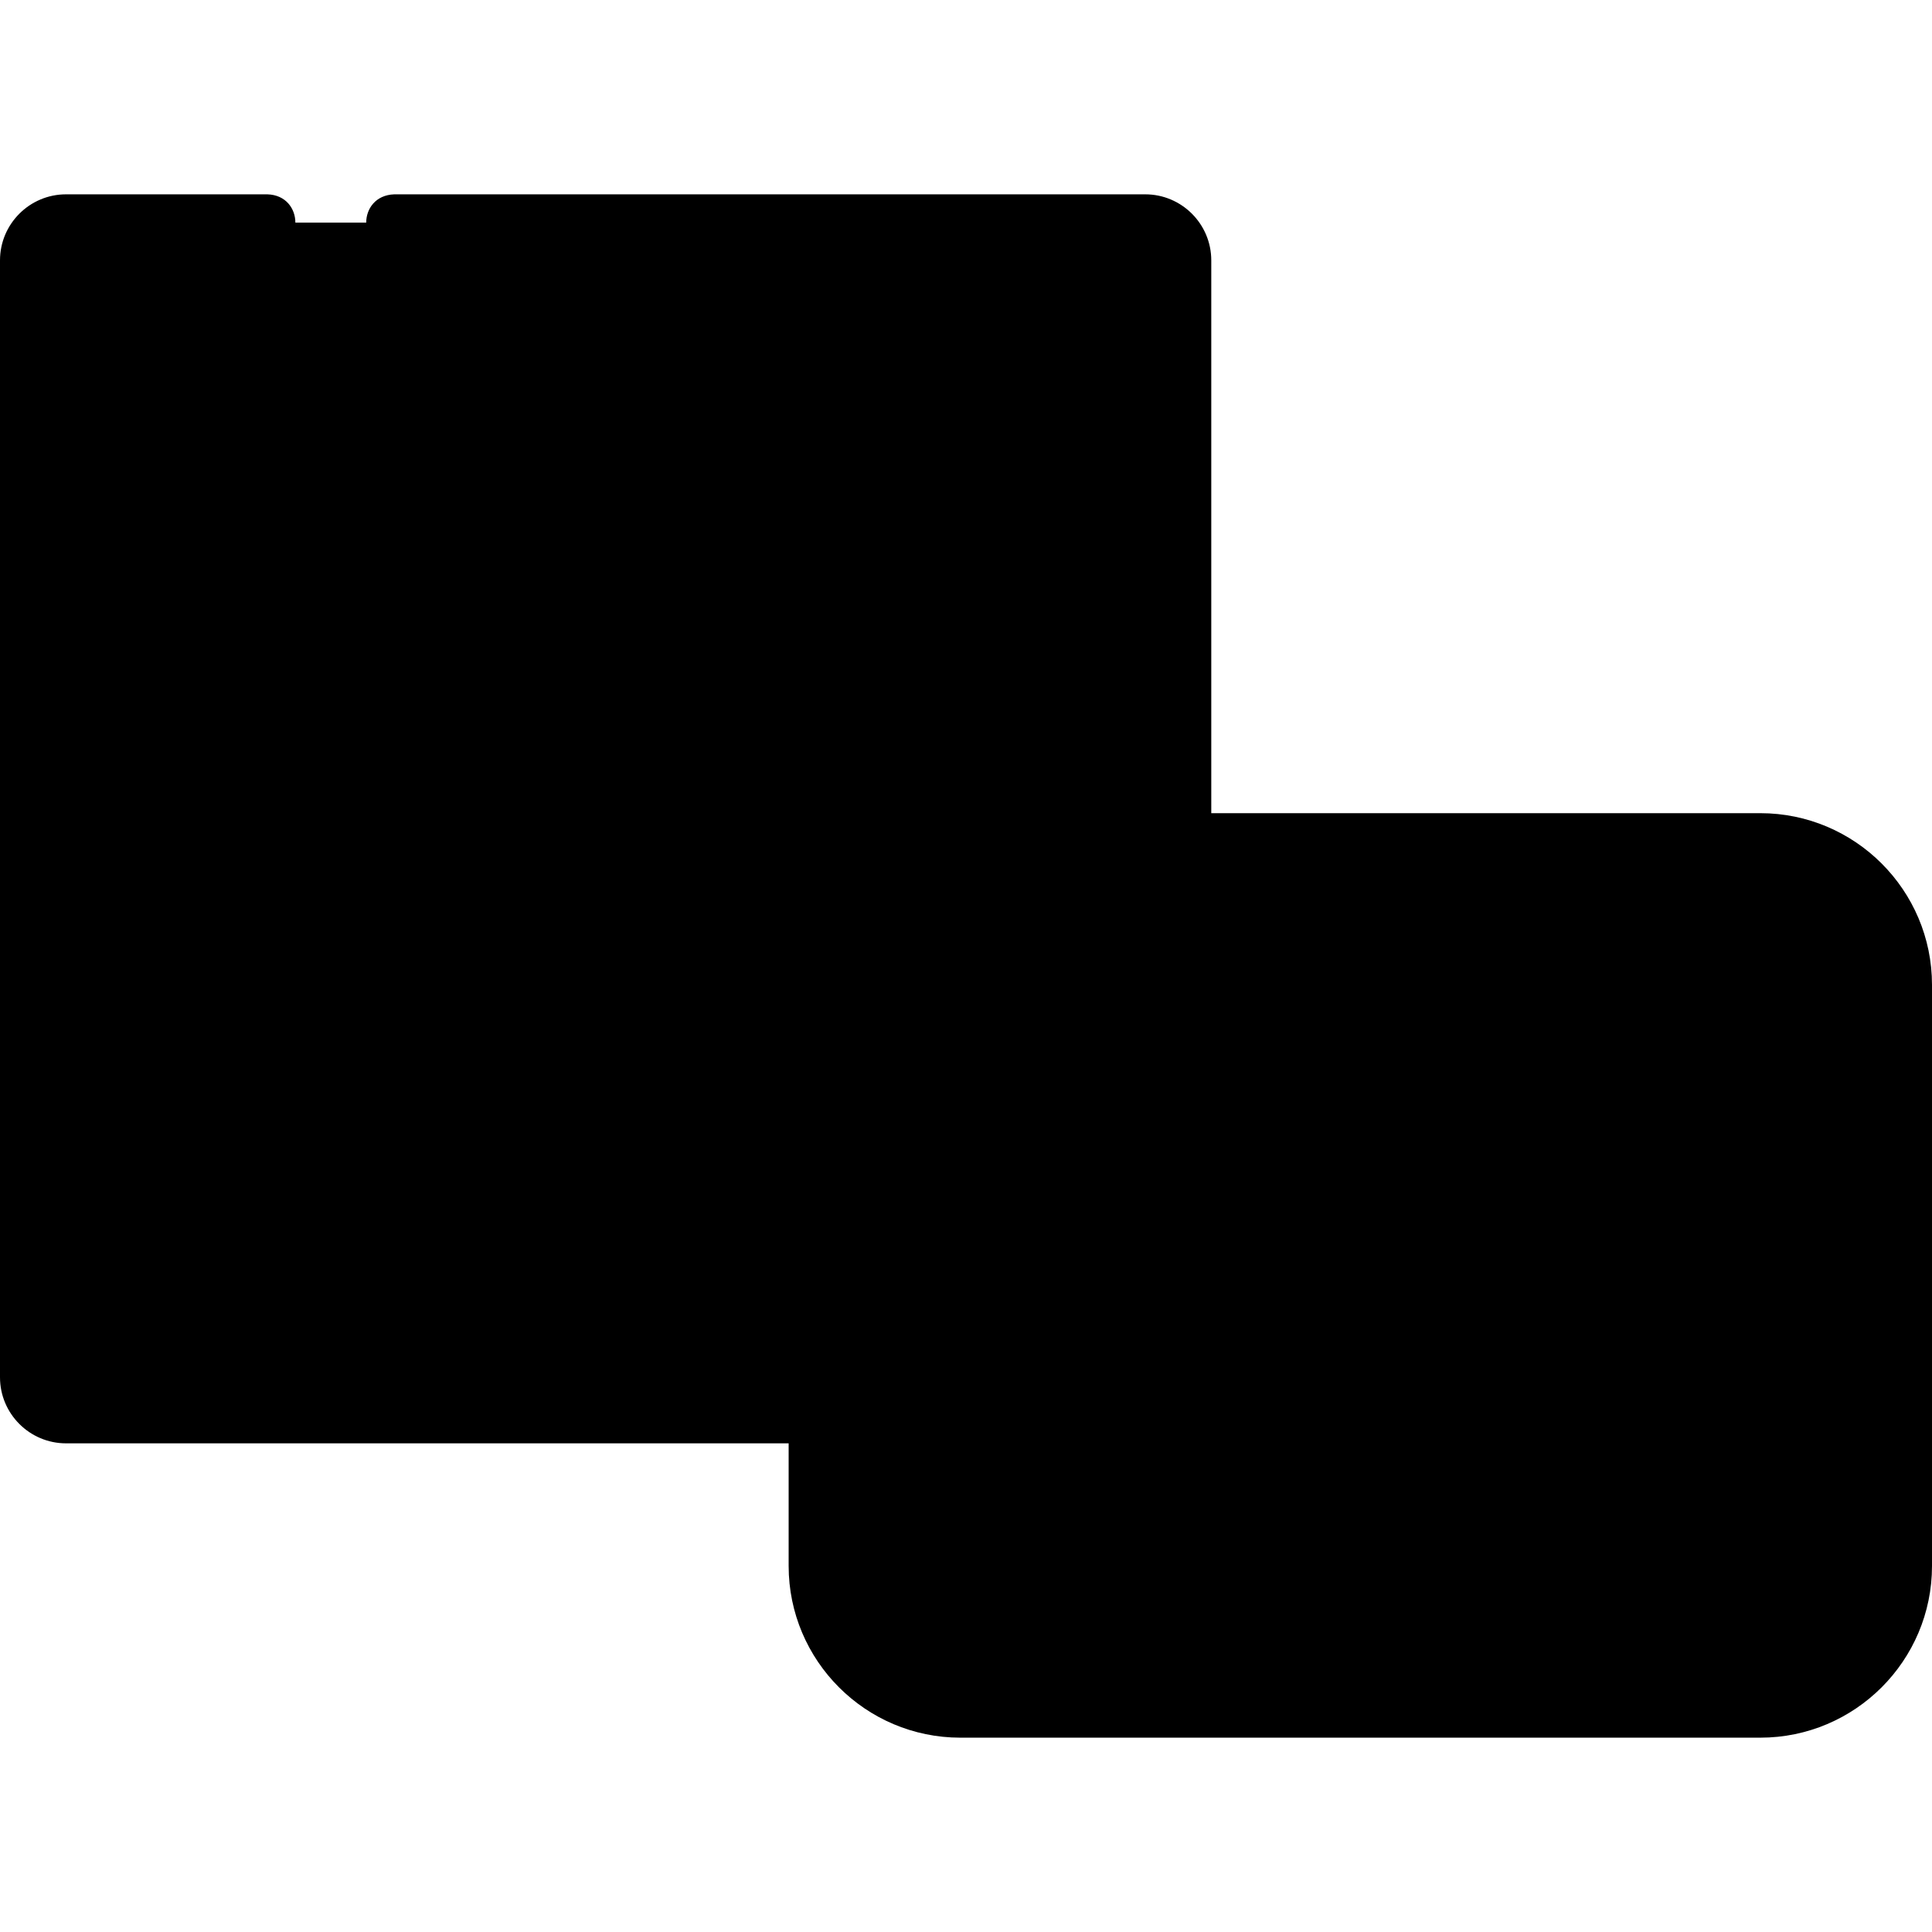 <svg id="Layer_1" enable-background="new 0 0 512 512" height="512" viewBox="0 0 512 512" width="512" xmlns="http://www.w3.org/2000/svg"><g><path d="m466.5 453h-212c-20.987 0-38-17.013-38-38v-154c0-20.987 17.013-38 38-38h212c20.987 0 38 17.013 38 38v154c0 20.987-17.013 38-38 38z" fill="hsl(122, 100.0%, 74.3%)"/><path d="m466.5 223h-30c20.987 0 38 17.013 38 38v154c0 20.987-17.013 38-38 38h30c20.987 0 38-17.013 38-38v-154c0-20.987-17.013-38-38-38z" fill="hsl(121, 100.0%, 68.0%)"/><path d="m246.5 413v-150c0-5.523 4.477-10 10-10h208c5.523 0 10 4.477 10 10v150c0 5.523-4.477 10-10 10h-208c-5.523 0-10-4.477-10-10z" fill="hsl(169, 100.0%, 72.6%)"/><path d="m348.703 365.844 40.444-23.653c3.185-1.863 3.185-6.519 0-8.382l-40.444-23.653c-3.185-1.863-7.167.466-7.167 4.191v47.307c0 3.725 3.981 6.053 7.167 4.19z" fill="hsl(122, 100.0%, 74.3%)"/><path d="m303.5 375h-286c-5.523 0-10-4.477-10-10v-296c0-5.523 4.477-10 10-10h286c5.523 0 10 4.477 10 10v296c0 5.523-4.477 10-10 10z" fill="hsl(314, 33.2%, 100.0%)"/><path d="m303.5 59h-30c5.523 0 10 4.477 10 10v296c0 5.523-4.477 10-10 10h30c5.523 0 10-4.477 10-10v-296c0-5.523-4.477-10-10-10z" fill="hsl(322, 43.7%, 97.1%)"/><path d="m37.5 339v-244c0-3.314 2.686-6 6-6h234c3.314 0 6 2.686 6 6v244c0 3.314-2.686 6-6 6h-234c-3.314 0-6-2.686-6-6z" fill="hsl(323, 100.0%, 95.3%)"/><path d="m277.5 89h-30c3.314 0 6 2.686 6 6v244c0 3.314-2.686 6-6 6h30c3.314 0 6-2.686 6-6v-244c0-3.314-2.686-6-6-6z" fill="hsl(319, 100.0%, 85.0%)"/><path d="m160.5 345 123-88.437v82.437c0 3.314-2.686 6-6 6z" fill="hsl(167, 100.0%, 67.8%)"/><path d="m253.5 278.133v60.867c0 3.314-2.686 6-6 6h30c3.314 0 6-2.686 6-6v-82.437z" fill="hsl(163, 100.0%, 64.8%)"/><circle cx="186" cy="176" fill="hsl(122, 100.0%, 74.3%)" r="30"/><path d="m235.172 345-128.656-123.324c-2.801-2.685-7.148-2.907-10.208-.521l-58.808 45.845v72c0 3.314 2.686 6 6 6z" fill="hsl(169, 100.0%, 72.6%)"/><g><path d="m466.5 215.5h-145.5v-146.5c0-9.649-7.851-17.5-17.5-17.5h-199.013c-9.923.334-9.914 14.679 0 15h199.013c1.378 0 2.5 1.121 2.5 2.5v296c0 1.379-1.122 2.5-2.5 2.5h-286c-1.378 0-2.5-1.121-2.5-2.5v-296c0-1.379 1.122-2.5 2.5-2.5h53.346c9.923-.287 9.894-14.716 0-15h-53.346c-9.649 0-17.5 7.851-17.5 17.5v296c0 9.649 7.851 17.5 17.5 17.5h191.5v32.5c0 25.089 20.411 45.5 45.5 45.5h212c25.089 0 45.5-20.411 45.5-45.5v-154c0-25.089-20.411-45.5-45.5-45.5zm30.5 199.5c0 16.817-13.682 30.5-30.5 30.5h-212c-16.818 0-30.5-13.683-30.5-30.5v-32.5h15v30.5c0 9.649 7.851 17.5 17.5 17.5h208c9.649 0 17.5-7.851 17.5-17.5v-20.846c0-4.143-3.358-7.5-7.5-7.5s-7.5 3.357-7.5 7.5v20.846c0 1.379-1.122 2.5-2.5 2.5h-208c-1.378 0-2.5-1.121-2.5-2.5v-30.5h49.5c9.649 0 17.5-7.851 17.5-17.5v-104.5h143.5c1.378 0 2.5 1.121 2.5 2.5v94.692c0 4.143 3.358 7.5 7.5 7.5s7.5-3.357 7.5-7.5v-94.692c0-9.649-7.851-17.5-17.5-17.5h-143.5v-15h145.5c16.818 0 30.5 13.683 30.5 30.5z"/><path d="m392.933 327.335-40.445-23.654c-3.83-2.238-8.413-2.258-12.261-.051-3.819 2.191-6.192 6.298-6.192 10.717v47.307c-.209 9.237 10.548 15.578 18.453 10.666 0 0 0 0 0-.001l40.445-23.653c8.064-4.432 8.065-16.901 0-21.331zm-43.897 29.627v-37.924l32.422 18.962z"/><path d="m30 95v244c0 7.444 6.056 13.5 13.5 13.5h234c7.444 0 13.5-6.056 13.5-13.5v-244c0-7.444-6.056-13.5-13.5-13.5h-234c-7.444 0-13.5 6.056-13.5 13.5zm15 242.5v-66.837l55.919-43.594c.576-.573 115.162 110.425 115.59 110.431zm193.186 0-23.318-22.352 61.132-43.954v66.306zm37.814-241v156.218l-72.146 51.873-92.148-88.329c-5.452-5.227-14.054-5.665-20.009-1.022l-46.697 36.403v-155.143z"/><path d="m186 213.5c20.678 0 37.5-16.822 37.5-37.5-1.885-49.681-73.123-49.667-75 0 0 20.678 16.822 37.5 37.5 37.5zm0-60c12.407 0 22.5 10.094 22.5 22.5-1.131 29.808-43.873 29.8-45 0 0-12.406 10.093-22.5 22.5-22.5z"/></g></g></svg>